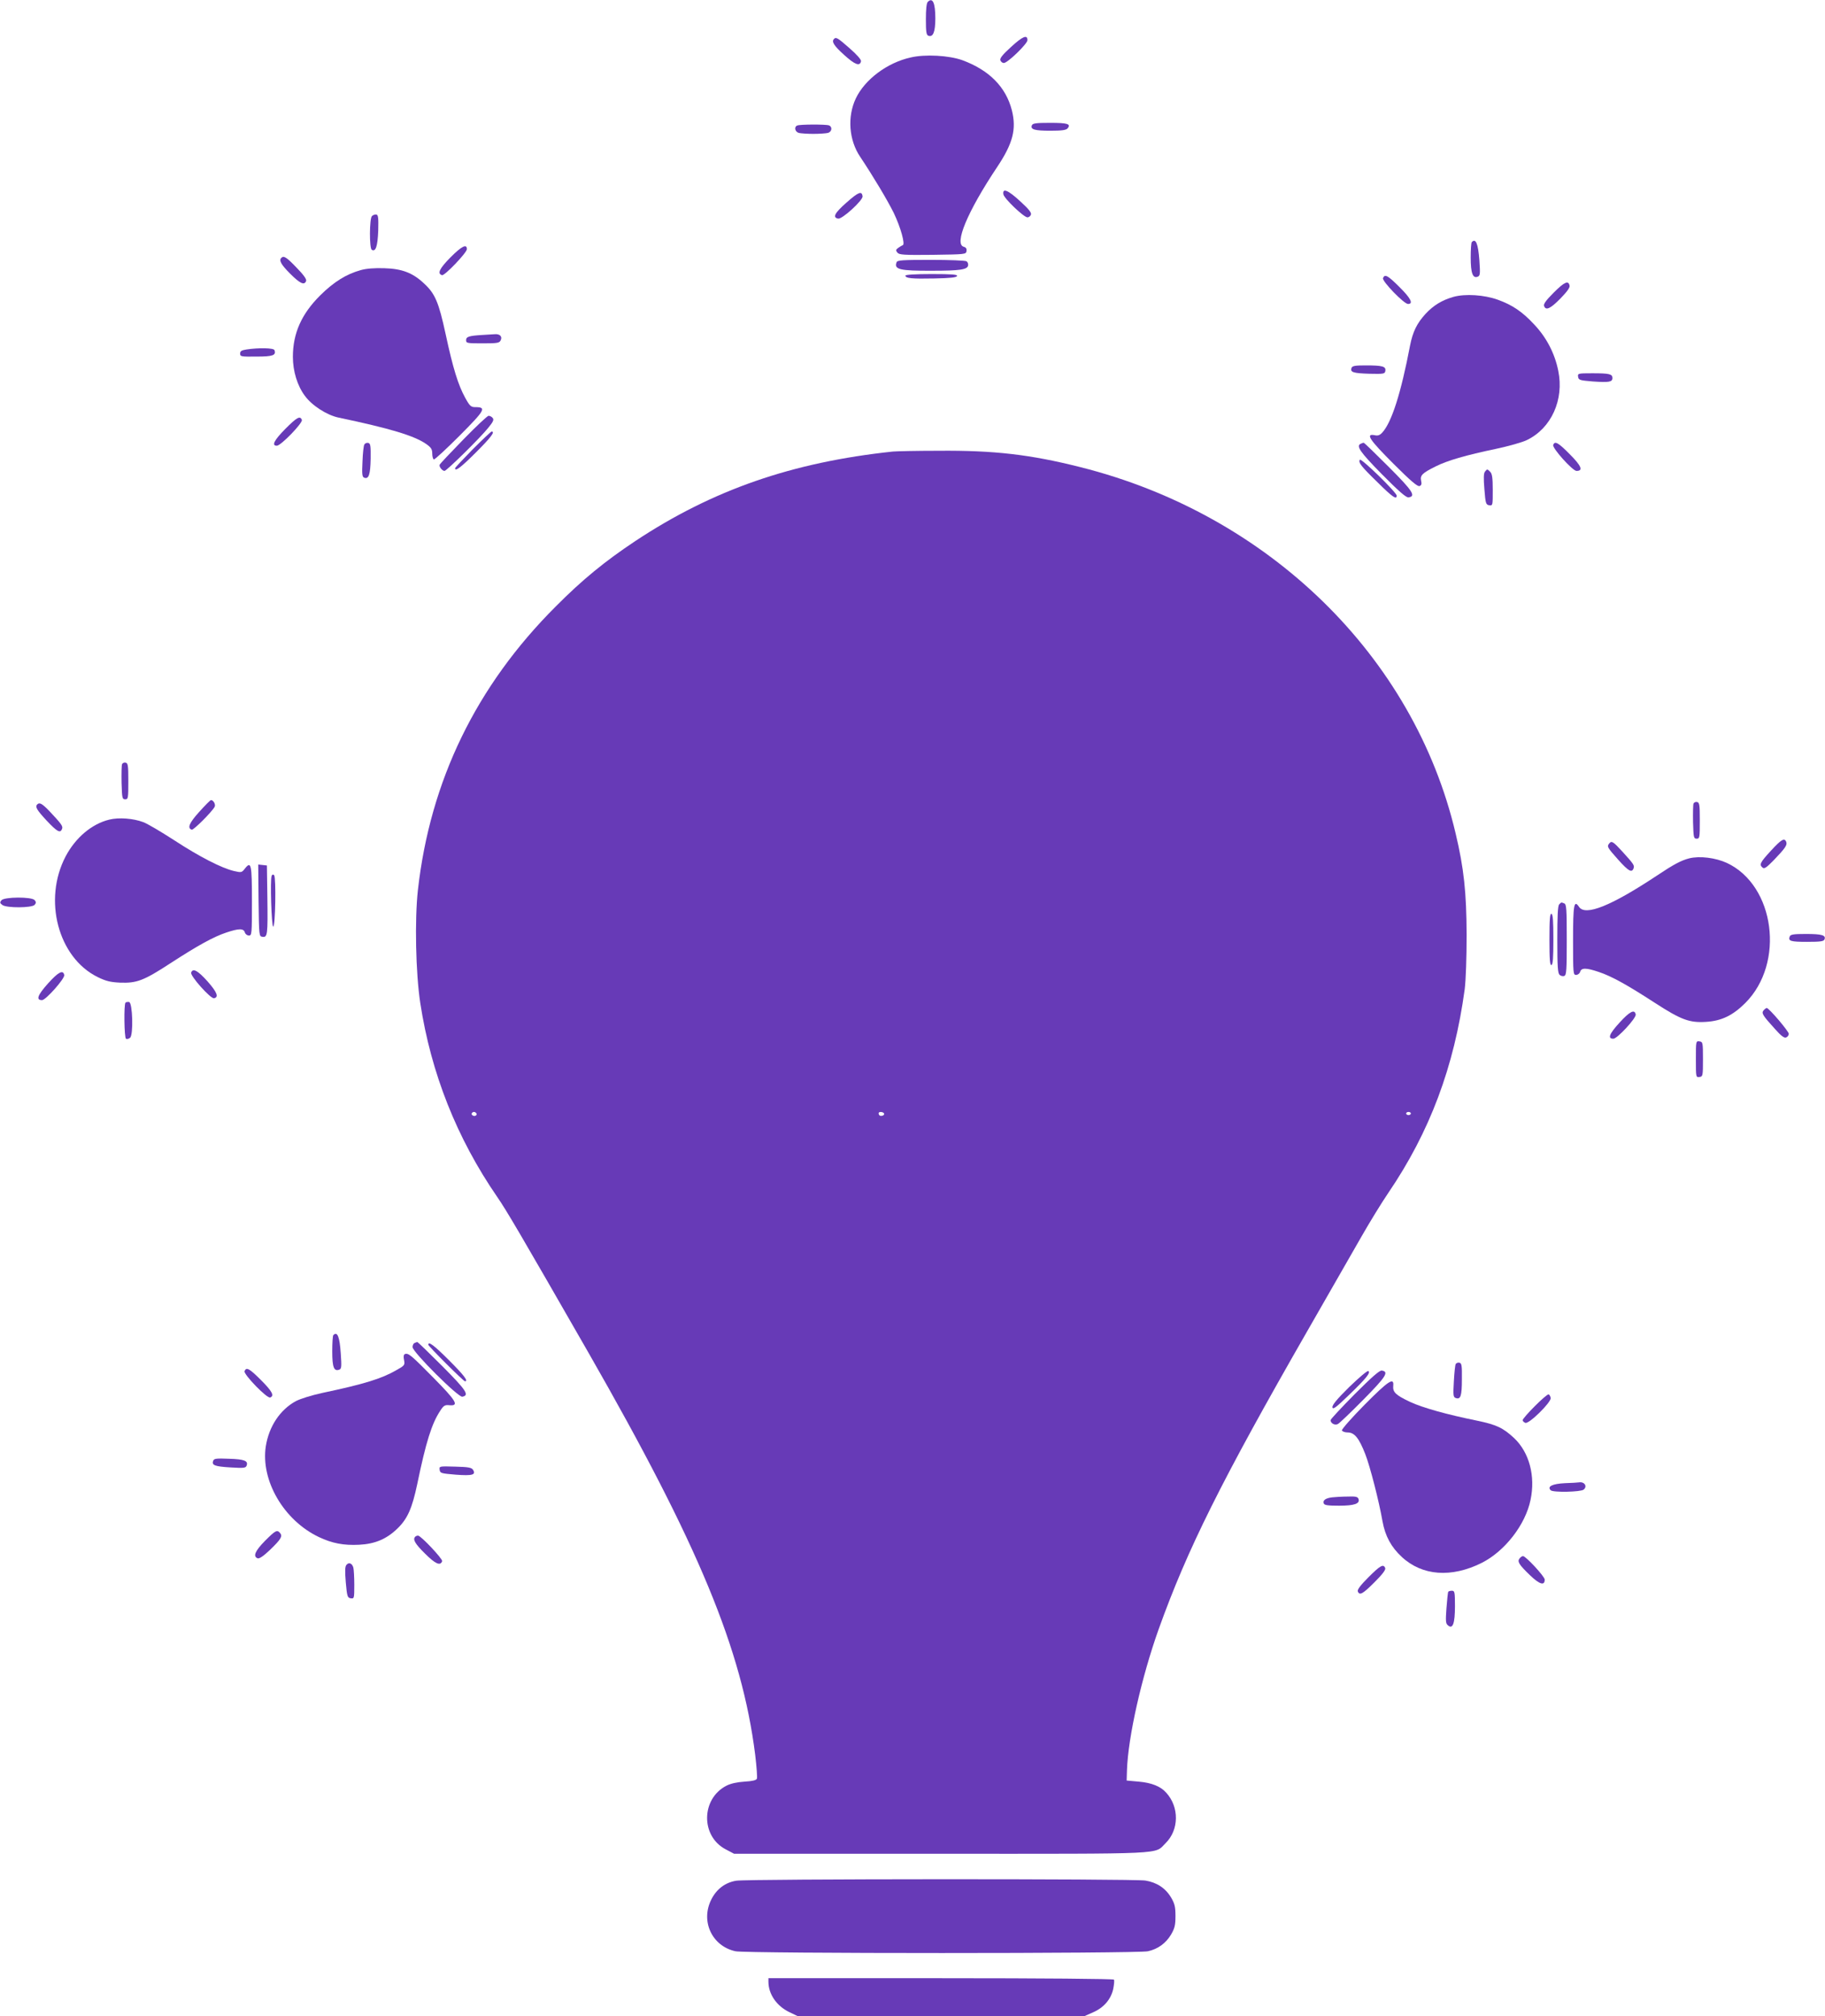 <?xml version="1.0" standalone="no"?>
<!DOCTYPE svg PUBLIC "-//W3C//DTD SVG 20010904//EN"
 "http://www.w3.org/TR/2001/REC-SVG-20010904/DTD/svg10.dtd">
<svg version="1.0" xmlns="http://www.w3.org/2000/svg"
 width="1159pt" height="1280pt" viewBox="0 0 1159 1280"
 preserveAspectRatio="xMidYMid meet">
<g transform="translate(0,1280) scale(0.1,-0.1)"
fill="#673ab7" stroke="none">
<path d="M5892 12788 c-8 -8 -12 -47 -12 -110 0 -82 3 -100 16 -105 30 -11 44
25 44 110 0 99 -17 136 -48 105z"/>
<path d="M6421 12502 c-55 -50 -73 -73 -68 -85 3 -9 13 -17 22 -17 24 0 150
122 150 145 0 37 -30 25 -104 -43z"/>
<path d="M5297 12553 c-18 -17 -1 -43 63 -101 69 -63 101 -75 108 -41 2 10
-26 42 -73 83 -75 66 -86 72 -98 59z"/>
<path d="M5783 12435 c-149 -33 -291 -140 -348 -260 -55 -116 -44 -265 28
-371 82 -123 173 -275 213 -356 44 -92 74 -200 57 -205 -6 -2 -19 -10 -29 -17
-16 -12 -16 -16 -5 -30 12 -14 40 -16 225 -14 206 3 211 3 214 24 2 15 -3 23
-17 27 -64 16 23 224 212 507 100 150 123 240 93 360 -38 148 -144 255 -315
318 -84 30 -236 39 -328 17z"/>
<path d="M6553 12004 c-10 -26 17 -34 118 -34 73 0 100 4 109 15 23 28 0 35
-111 35 -91 0 -111 -3 -116 -16z"/>
<path d="M5063 12003 c-21 -8 -15 -40 10 -47 12 -3 54 -6 92 -6 39 0 80 3 93
6 25 7 30 39 6 48 -19 7 -183 7 -201 -1z"/>
<path d="M6372 11567 c3 -26 130 -147 153 -147 9 0 19 8 22 17 5 12 -13 35
-68 85 -77 71 -113 86 -107 45z"/>
<path d="M5376 11514 c-75 -66 -91 -95 -53 -102 25 -5 159 117 155 142 -5 35
-25 28 -102 -40z"/>
<path d="M2362 11428 c-16 -16 -17 -204 -1 -214 25 -15 37 22 41 121 2 83 0
100 -12 103 -9 1 -21 -3 -28 -10z"/>
<path d="M9347 11263 c-4 -3 -7 -47 -7 -98 0 -99 13 -134 44 -122 16 6 17 17
11 105 -8 106 -23 141 -48 115z"/>
<path d="M2862 11167 c-71 -72 -87 -104 -55 -114 16 -6 158 143 158 165 0 36
-33 19 -103 -51z"/>
<path d="M1787 11163 c-17 -16 -2 -43 56 -101 63 -63 90 -75 101 -46 4 11 -15
38 -61 85 -63 66 -81 77 -96 62z"/>
<path d="M5694 11135 c-18 -46 20 -55 226 -54 175 0 223 7 228 33 2 10 -2 22
-10 27 -7 5 -109 9 -226 9 -180 0 -214 -2 -218 -15z"/>
<path d="M2291 11085 c-93 -26 -171 -75 -257 -160 -119 -118 -174 -241 -174
-391 0 -90 28 -183 76 -247 45 -62 139 -122 212 -138 329 -69 481 -115 557
-167 33 -23 40 -34 40 -62 0 -18 5 -35 10 -37 6 -2 80 67 165 152 162 163 171
180 98 180 -27 0 -35 7 -64 60 -44 80 -77 185 -124 404 -44 203 -67 257 -138
322 -71 67 -140 93 -252 96 -62 2 -114 -2 -149 -12z"/>
<path d="M5750 11050 c0 -17 41 -21 184 -18 101 2 141 6 144 16 3 9 -34 12
-162 12 -102 0 -166 -4 -166 -10z"/>
<path d="M8783 11034 c-7 -19 133 -164 159 -164 36 0 17 37 -55 108 -74 74
-93 84 -104 56z"/>
<path d="M9867 10942 c-49 -49 -66 -73 -61 -85 11 -30 39 -18 103 47 41 42 62
70 59 82 -7 36 -33 24 -101 -44z"/>
<path d="M9230 10915 c-73 -21 -127 -54 -177 -108 -55 -60 -81 -114 -98 -200
-58 -304 -117 -489 -177 -554 -16 -17 -28 -21 -49 -16 -59 11 -31 -30 120
-181 110 -110 154 -147 166 -142 12 4 15 13 10 34 -7 34 7 48 91 90 75 38 193
72 384 112 80 17 169 42 197 56 155 75 237 256 199 440 -22 110 -75 212 -153
294 -75 81 -139 124 -231 157 -86 31 -206 39 -282 18z"/>
<path d="M3060 10673 c-82 -5 -100 -11 -100 -33 0 -19 7 -20 105 -20 91 0 106
2 114 18 13 25 -4 43 -38 40 -15 -1 -51 -3 -81 -5z"/>
<path d="M1565 10581 c-31 -5 -40 -10 -40 -26 0 -19 6 -20 103 -19 105 0 127
8 115 41 -5 14 -99 16 -178 4z"/>
<path d="M8583 10464 c-10 -27 11 -34 113 -37 94 -2 99 -1 102 19 4 28 -19 34
-126 34 -66 0 -84 -3 -89 -16z"/>
<path d="M10022 10408 c3 -21 10 -23 93 -30 103 -7 125 -4 125 22 0 25 -19 30
-127 30 -92 0 -94 -1 -91 -22z"/>
<path d="M2942 10009 c-81 -83 -149 -155 -150 -160 -5 -12 17 -39 31 -39 13 0
228 211 278 274 31 38 37 51 28 62 -6 8 -18 14 -26 14 -8 0 -80 -68 -161 -151z"/>
<path d="M1812 10077 c-71 -72 -89 -107 -54 -107 26 0 166 145 159 164 -11 28
-31 17 -105 -57z"/>
<path d="M3002 9947 c-61 -62 -112 -116 -112 -120 0 -23 37 5 133 101 96 96
123 132 99 132 -4 0 -58 -51 -120 -113z"/>
<path d="M2314 9978 c-5 -7 -10 -56 -12 -109 -4 -80 -2 -97 11 -102 29 -11 39
20 41 120 1 83 -1 98 -16 101 -9 2 -20 -3 -24 -10z"/>
<path d="M8643 9983 c-34 -13 -7 -52 134 -195 107 -108 153 -148 168 -146 49
7 28 40 -126 194 -85 85 -156 154 -159 153 -3 0 -11 -3 -17 -6z"/>
<path d="M9864 9975 c-8 -19 123 -165 148 -165 44 0 31 32 -43 106 -74 75 -95
86 -105 59z"/>
<path d="M5670 9933 c-639 -68 -1144 -243 -1635 -568 -194 -129 -336 -245
-505 -415 -506 -505 -798 -1107 -876 -1801 -21 -190 -14 -526 15 -717 68 -445
232 -859 489 -1232 59 -86 136 -216 580 -990 699 -1220 974 -1883 1058 -2552
9 -75 14 -143 11 -151 -4 -10 -28 -16 -79 -19 -47 -3 -88 -12 -115 -26 -161
-83 -164 -321 -4 -404 l53 -28 1314 0 c1459 0 1352 -5 1426 67 86 84 88 230 4
321 -35 40 -93 63 -174 70 l-77 7 2 65 c7 212 93 592 201 895 183 510 397 940
945 1895 137 239 292 509 344 600 52 91 128 215 169 275 264 388 419 801 486
1295 7 58 12 193 12 345 -1 269 -17 422 -70 644 -265 1125 -1188 2025 -2383
2325 -317 80 -548 107 -899 104 -142 0 -273 -3 -292 -5z m-2647 -4199 c11 -11
-3 -24 -18 -18 -8 4 -12 10 -9 15 6 11 18 12 27 3z m2591 -3 c3 -5 0 -11 -8
-14 -15 -6 -26 1 -26 15 0 11 27 10 34 -1z m3346 -1 c0 -5 -7 -10 -15 -10 -8
0 -15 5 -15 10 0 6 7 10 15 10 8 0 15 -4 15 -10z"/>
<path d="M8636 9881 c-11 -17 7 -41 112 -143 95 -94 122 -113 122 -85 0 20
-227 241 -234 228z"/>
<path d="M9431 9806 c-9 -10 -10 -42 -4 -113 7 -91 10 -98 31 -101 22 -3 22
-1 22 97 0 77 -4 103 -16 115 -19 19 -19 19 -33 2z"/>
<path d="M775 7948 c-3 -8 -4 -61 -3 -119 3 -96 4 -104 23 -104 19 0 20 7 20
115 0 101 -2 115 -18 118 -9 2 -19 -3 -22 -10z"/>
<path d="M1265 7645 c-64 -71 -77 -103 -47 -113 11 -3 125 110 145 145 8 14
-7 43 -23 43 -5 0 -38 -34 -75 -75z"/>
<path d="M10755 7698 c-3 -8 -4 -61 -3 -119 3 -96 4 -104 23 -104 19 0 20 7
20 115 0 101 -2 115 -18 118 -9 2 -19 -3 -22 -10z"/>
<path d="M237 7693 c-16 -15 -3 -36 59 -103 68 -72 87 -82 98 -53 7 17 -3 31
-83 116 -44 45 -60 54 -74 40z"/>
<path d="M694 7596 c-111 -27 -214 -114 -277 -233 -145 -276 -48 -642 202
-766 53 -26 81 -33 143 -36 106 -4 150 12 320 123 176 114 274 168 355 195 80
27 110 27 118 1 3 -11 15 -20 26 -20 18 0 19 9 19 219 0 234 -5 256 -44 207
-21 -27 -23 -27 -71 -16 -79 19 -218 90 -380 196 -82 53 -170 105 -195 114
-63 24 -155 31 -216 16z"/>
<path d="M11246 7398 c-69 -75 -75 -88 -52 -107 11 -9 25 1 71 48 73 76 86 96
79 115 -11 29 -31 17 -98 -56z"/>
<path d="M10220 7445 c-16 -20 -14 -24 58 -105 64 -71 85 -83 96 -54 7 19 2
27 -68 104 -62 68 -71 73 -86 55z"/>
<path d="M10727 7350 c-51 -13 -101 -40 -204 -109 -291 -193 -455 -259 -495
-199 -32 48 -38 14 -38 -213 0 -210 1 -219 19 -219 11 0 23 9 26 20 8 26 38
26 118 -1 81 -27 179 -81 356 -196 167 -108 220 -128 326 -121 98 6 170 41
249 120 253 253 188 746 -117 889 -72 33 -173 46 -240 29z"/>
<path d="M1642 7083 c3 -227 3 -228 25 -231 32 -5 34 14 31 248 l-3 205 -28 3
-27 3 2 -228z"/>
<path d="M1725 7239 c-10 -26 -1 -319 10 -322 14 -3 19 313 6 326 -7 7 -12 5
-16 -4z"/>
<path d="M9 7084 c-11 -14 -10 -18 6 -30 27 -20 188 -19 205 1 10 12 10 18 0
30 -19 22 -192 21 -211 -1z"/>
<path d="M9902 7058 c-9 -9 -12 -72 -12 -224 0 -175 3 -214 15 -224 8 -7 22
-10 30 -6 13 5 15 39 15 230 0 195 -2 225 -16 230 -20 8 -18 8 -32 -6z"/>
<path d="M9840 6835 c0 -129 3 -166 13 -162 9 3 12 44 12 162 0 118 -3 159
-12 163 -10 3 -13 -34 -13 -163z"/>
<path d="M11366 6854 c-11 -29 5 -34 110 -34 87 0 106 3 111 16 10 26 -17 34
-118 34 -79 0 -98 -3 -103 -16z"/>
<path d="M1214 6625 c-8 -20 123 -167 145 -163 32 6 20 38 -41 107 -62 69 -93
86 -104 56z"/>
<path d="M305 6556 c-67 -75 -78 -106 -38 -106 24 0 145 137 141 159 -7 36
-37 20 -103 -53z"/>
<path d="M797 6434 c-11 -12 -8 -222 3 -229 6 -4 18 -1 26 6 22 18 16 222 -6
227 -9 1 -19 0 -23 -4z"/>
<path d="M11200 6385 c-15 -18 -6 -32 73 -119 38 -43 58 -58 70 -53 9 3 17 14
17 23 0 16 -126 164 -140 164 -4 0 -13 -7 -20 -15z"/>
<path d="M10286 6308 c-67 -73 -78 -103 -40 -103 25 0 146 131 142 154 -7 35
-37 20 -102 -51z"/>
<path d="M10770 6075 c0 -115 0 -116 23 -113 21 3 22 7 22 113 0 106 -1 110
-22 113 -23 3 -23 2 -23 -113z"/>
<path d="M2117 4323 c-4 -3 -7 -50 -7 -103 0 -102 11 -129 45 -116 14 5 15 20
9 103 -7 107 -22 142 -47 116z"/>
<path d="M2633 4273 c-7 -2 -13 -14 -13 -26 0 -31 290 -320 316 -315 47 9 26
40 -127 194 -85 85 -156 154 -159 153 -3 0 -11 -3 -17 -6z"/>
<path d="M2720 4262 c0 -9 223 -232 233 -232 23 0 -5 37 -101 133 -96 96 -132
123 -132 99z"/>
<path d="M2572 4203 c-8 -3 -11 -15 -6 -38 6 -32 4 -35 -48 -64 -95 -55 -206
-89 -471 -145 -69 -15 -139 -37 -168 -52 -101 -55 -171 -161 -191 -287 -33
-217 114 -470 337 -576 84 -40 158 -54 256 -49 101 5 175 37 243 103 64 62 93
127 126 283 55 266 92 384 146 465 21 33 30 38 57 35 65 -6 46 26 -100 174
-143 145 -159 158 -181 151z"/>
<path d="M9245 4140 c-4 -6 -9 -56 -12 -110 -5 -88 -4 -100 11 -106 32 -12 40
12 40 118 1 88 -1 103 -16 106 -9 2 -19 -2 -23 -8z"/>
<path d="M1553 4094 c-7 -20 143 -175 163 -167 28 11 12 40 -59 111 -74 74
-93 84 -104 56z"/>
<path d="M8568 3993 c-80 -79 -109 -115 -106 -129 3 -15 22 -1 102 76 112 108
142 145 126 155 -6 4 -60 -42 -122 -102z"/>
<path d="M8602 3947 c-83 -84 -152 -158 -152 -164 0 -20 28 -35 47 -24 10 5
83 75 161 154 144 146 165 178 117 185 -14 2 -63 -41 -173 -151z"/>
<path d="M8666 3881 c-82 -83 -146 -156 -144 -163 3 -7 19 -13 37 -13 43 0 72
-36 112 -139 30 -77 87 -299 109 -426 17 -93 55 -163 122 -225 130 -121 316
-134 508 -38 147 74 278 243 310 400 32 151 -8 301 -104 392 -70 65 -111 85
-236 111 -196 40 -345 82 -425 119 -91 43 -111 62 -107 102 6 57 -31 32 -182
-120z"/>
<path d="M9747 3872 c-42 -42 -77 -82 -77 -89 0 -6 8 -14 17 -17 23 -9 165
131 161 158 -2 11 -8 21 -13 23 -6 2 -45 -32 -88 -75z"/>
<path d="M1354 3525 c-11 -28 10 -36 109 -42 85 -5 97 -4 103 11 12 31 -14 41
-111 44 -81 3 -96 2 -101 -13z"/>
<path d="M2792 3468 c3 -22 9 -23 102 -31 107 -8 130 -1 110 31 -9 14 -30 18
-113 20 -102 3 -102 3 -99 -20z"/>
<path d="M9938 3383 c-80 -4 -114 -21 -90 -45 15 -15 191 -11 209 4 26 21 5
52 -30 46 -7 -1 -46 -4 -89 -5z"/>
<path d="M8460 3293 c-42 -5 -61 -19 -53 -39 4 -11 27 -14 97 -14 98 0 135 13
123 44 -5 13 -19 16 -69 14 -35 0 -79 -3 -98 -5z"/>
<path d="M1683 3017 c-63 -64 -78 -99 -47 -111 10 -4 36 13 76 51 72 69 84 89
67 109 -19 23 -29 18 -96 -49z"/>
<path d="M2637 3043 c-17 -17 -2 -44 62 -107 66 -66 98 -80 109 -48 4 14 -135
162 -153 162 -6 0 -15 -3 -18 -7z"/>
<path d="M9651 2906 c-17 -20 -5 -40 67 -109 61 -58 92 -66 92 -26 0 19 -120
149 -138 149 -5 0 -15 -6 -21 -14z"/>
<path d="M2200 2864 c-9 -10 -10 -39 -4 -111 8 -91 11 -98 32 -101 21 -3 22
-1 22 85 0 48 -3 98 -6 110 -8 28 -29 36 -44 17z"/>
<path d="M8691 2786 c-51 -51 -72 -79 -68 -90 11 -28 31 -17 106 58 51 51 72
79 68 90 -11 28 -31 17 -106 -58z"/>
<path d="M9197 2693 c-2 -5 -7 -51 -11 -104 -6 -82 -5 -98 10 -109 30 -26 44
12 44 122 0 90 -2 98 -19 98 -11 0 -22 -3 -24 -7z"/>
<path d="M4676 859 c-70 -11 -125 -53 -158 -118 -71 -139 4 -298 153 -330 68
-15 2555 -15 2619 0 64 14 114 51 147 106 23 40 28 59 28 118 0 58 -5 78 -27
116 -36 61 -91 97 -164 109 -73 12 -2527 11 -2598 -1z"/>
<path d="M4880 218 c0 -79 52 -155 134 -194 l50 -24 913 0 912 0 54 24 c67 29
113 83 127 149 5 27 8 53 4 58 -3 5 -447 9 -1100 9 l-1094 0 0 -22z"/>
</g>
</svg>
